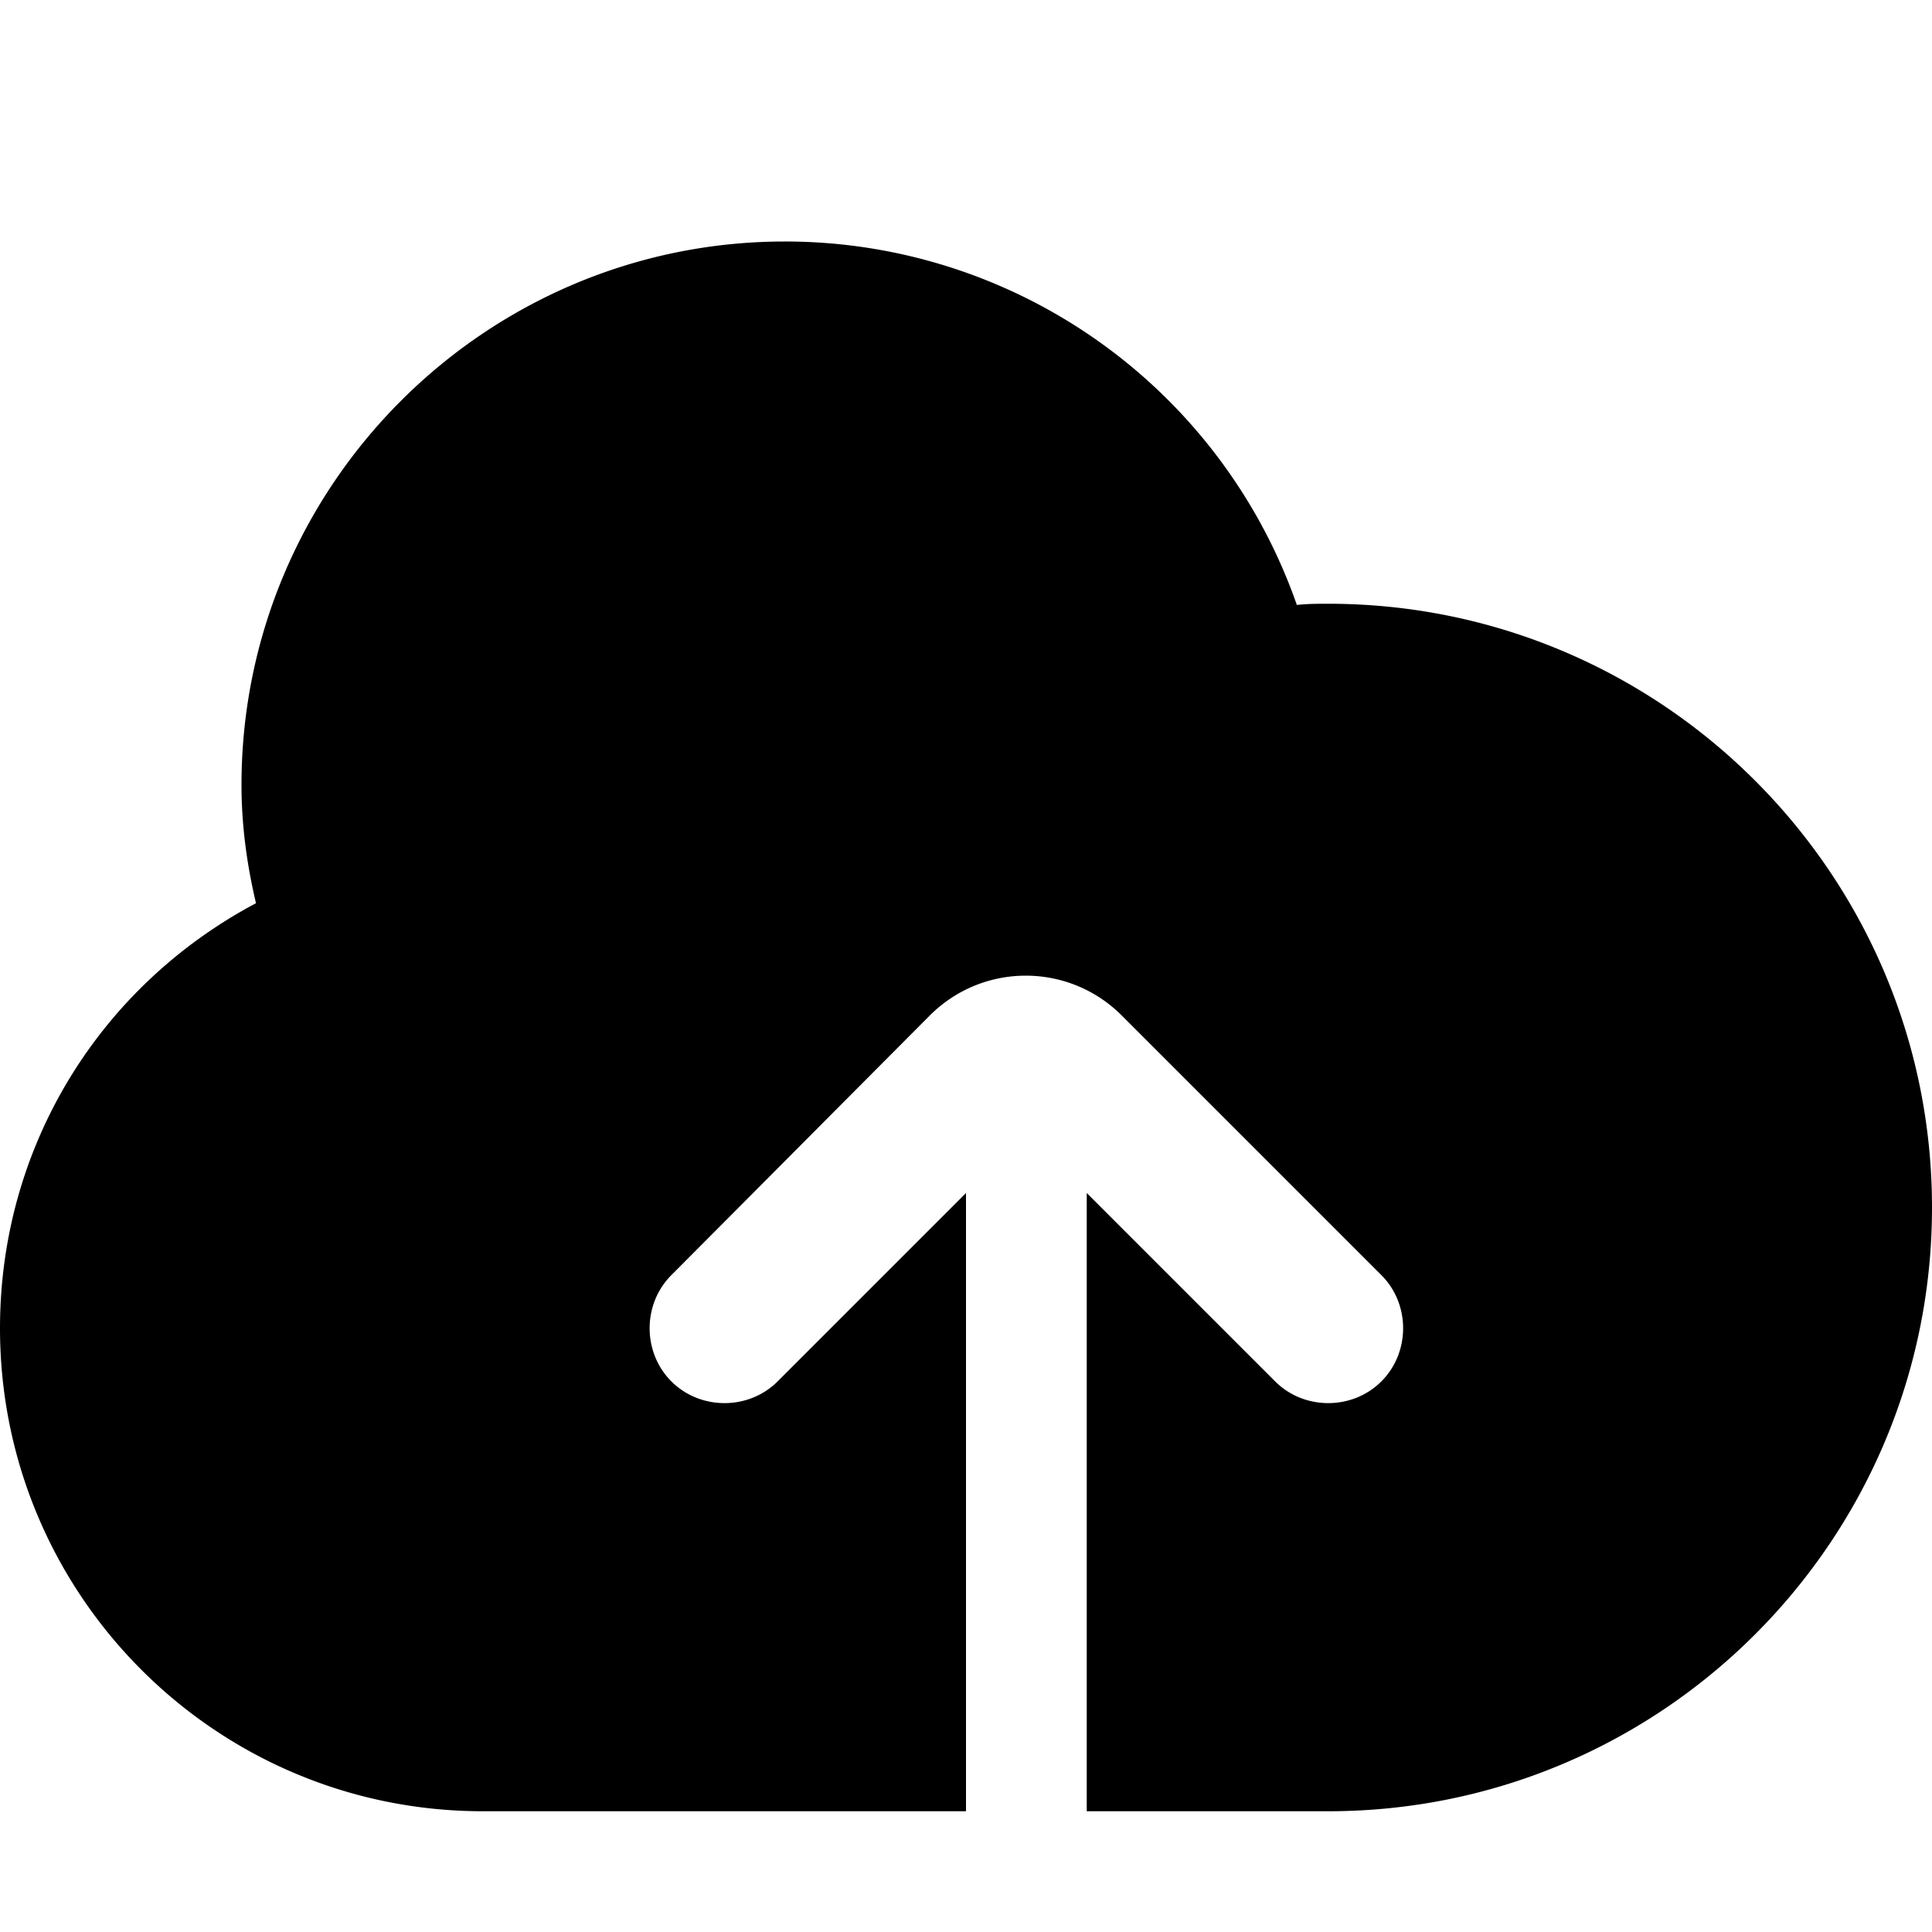 <svg xmlns="http://www.w3.org/2000/svg" width="16" height="16" focusable="false" viewBox="0 0 16 16">
  <path fill="currentColor" d="M11 5c-.09 0-.17 0-.26.01A4.489 4.489 0 006.5 2C4.02 2 2 4.02 2 6.5c0 .32.04.64.12.98C.82 8.17 0 9.5 0 11c0 2.21 1.79 4 4 4h4V9.88l-1.56 1.56c-.24.24-.64.24-.88 0s-.24-.64 0-.88L7.7 8.41c.44-.44 1.15-.44 1.59 0l2.15 2.15c.24.24.24.64 0 .88-.12.12-.28.18-.44.18s-.32-.06-.44-.18L9 9.88V15h2c2.76 0 5-2.24 5-5s-2.24-5-5-5z"/>
</svg>
